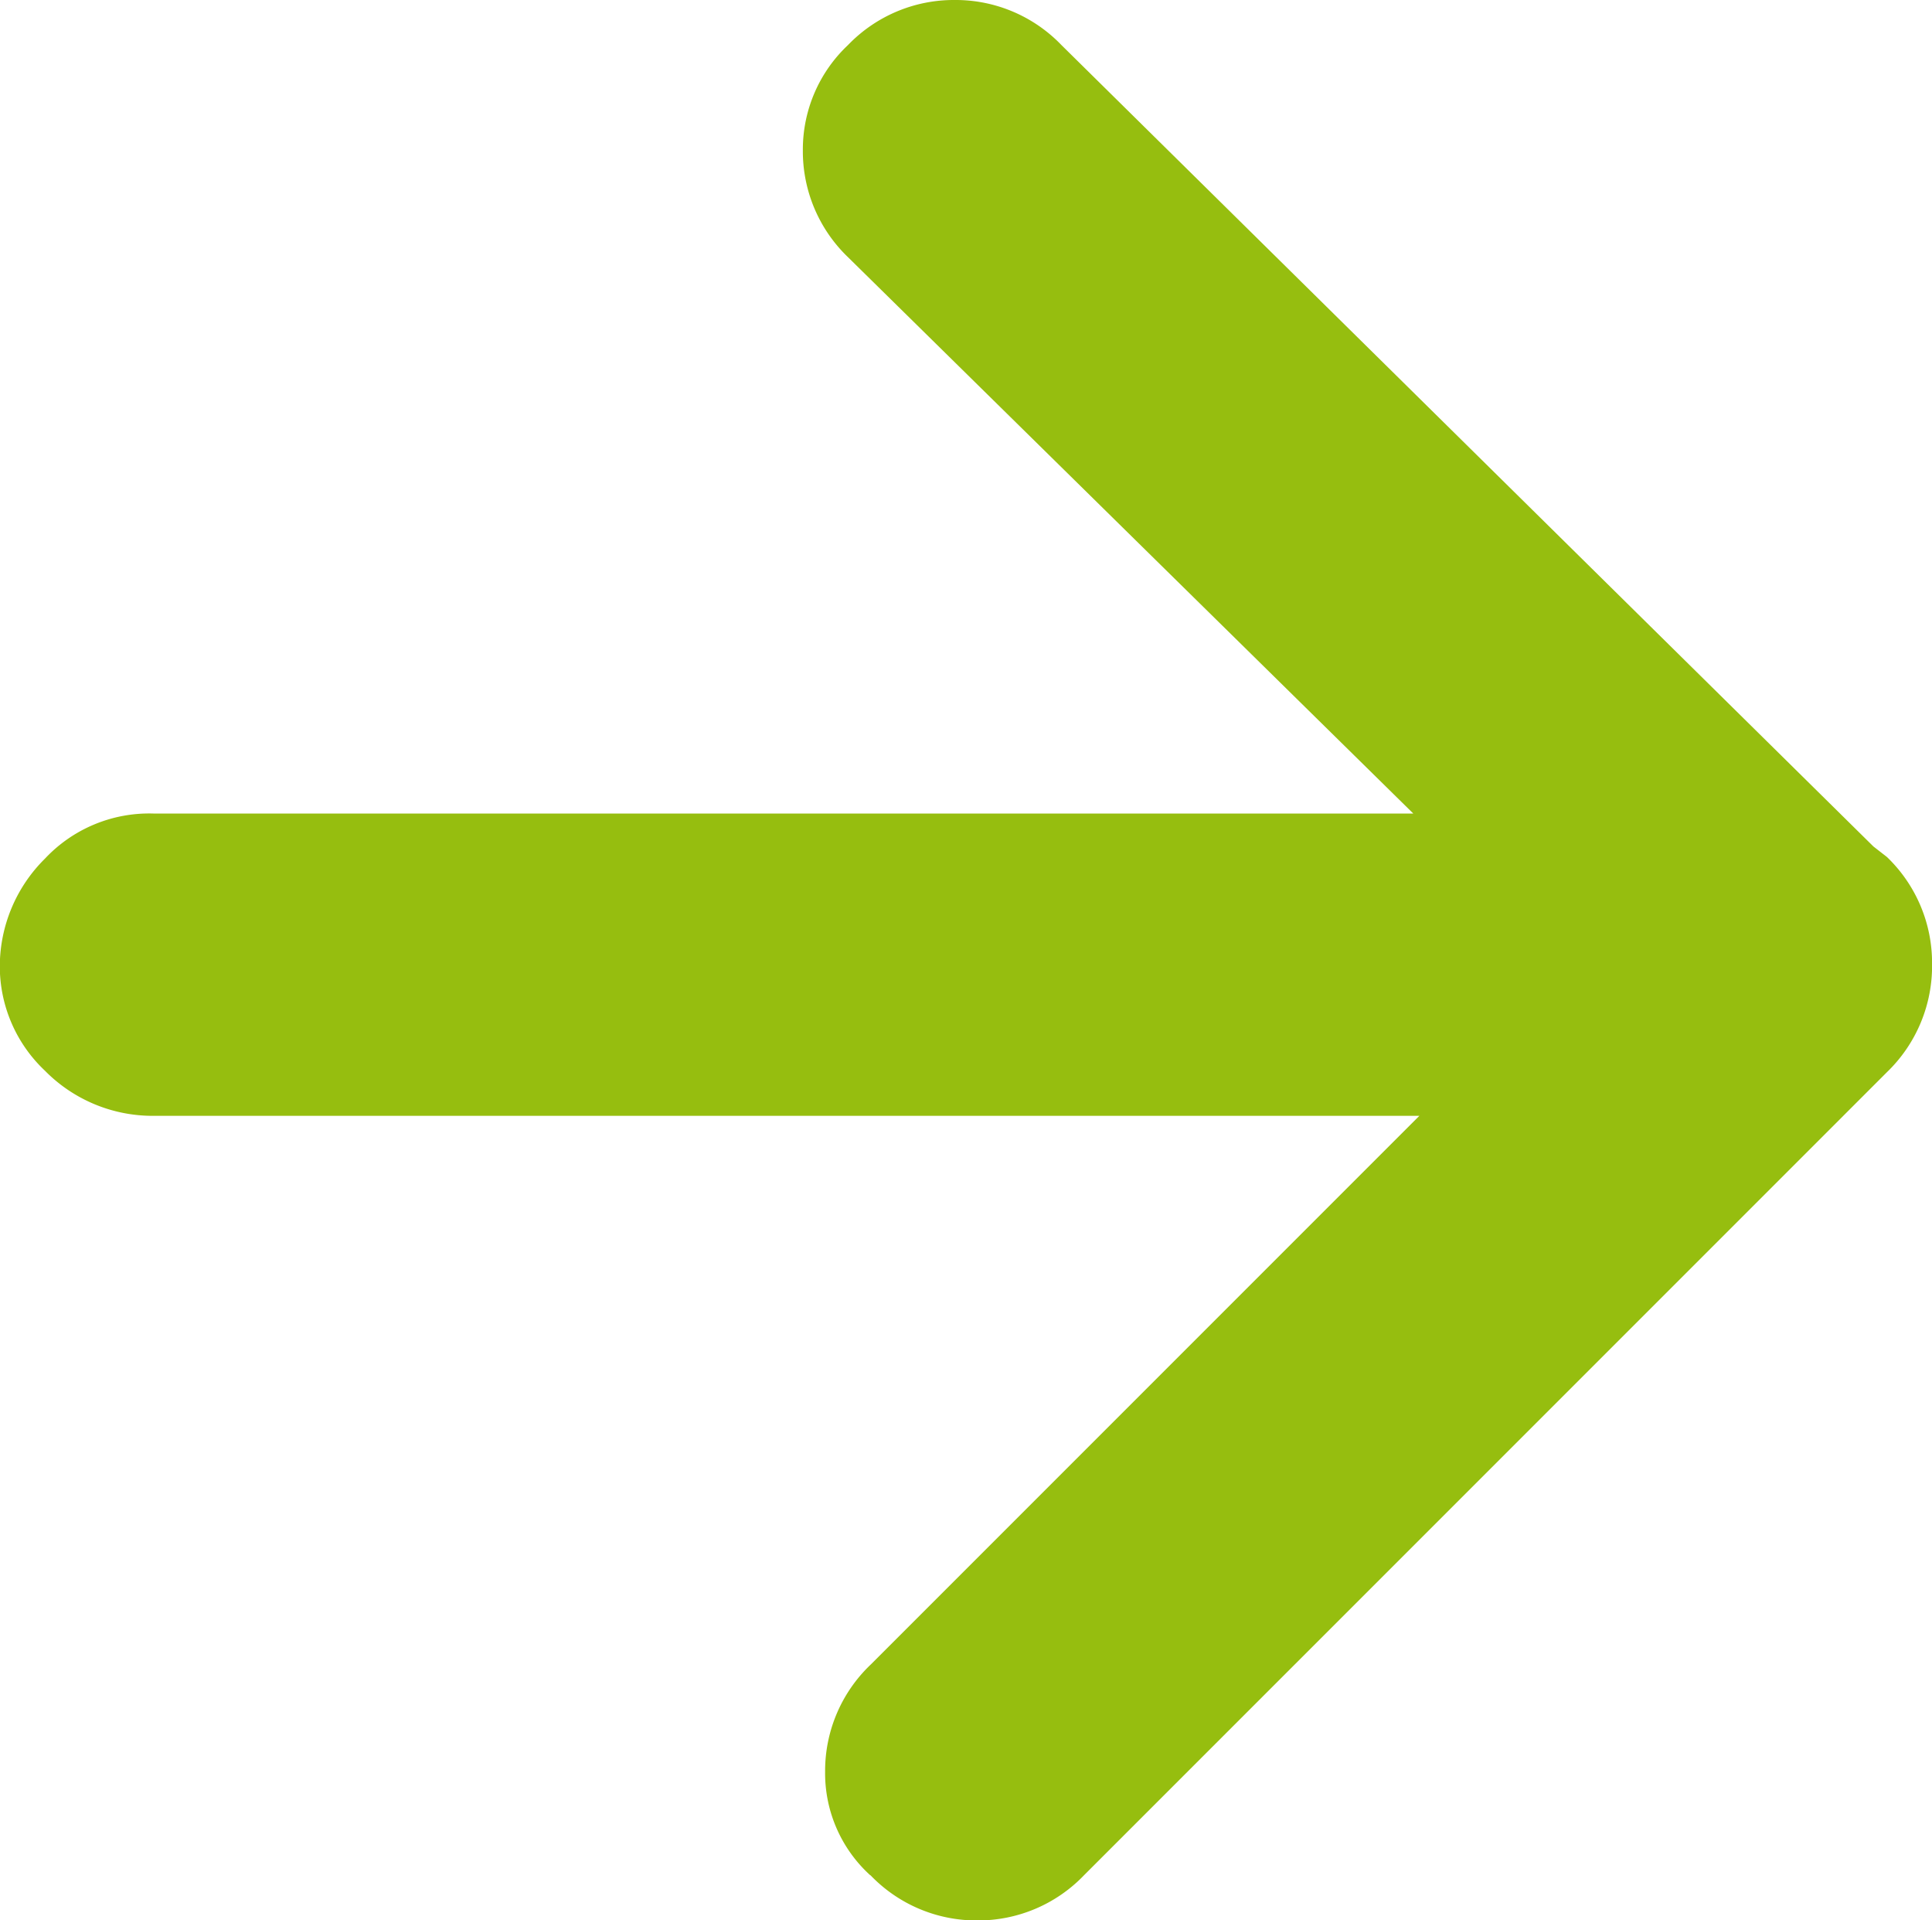 <?xml version="1.0" encoding="UTF-8"?> <svg xmlns="http://www.w3.org/2000/svg" width="30.292" height="30.104" viewBox="0 0 30.292 30.104"><defs><style>.a{fill:#96be0f;}</style></defs><path class="a" d="M-5.488-11.819a2.3,2.3,0,0,0,1.674.708,2.3,2.3,0,0,0,1.673-.708L10.448-24.408a2.312,2.312,0,0,0,.708-1.7,2.3,2.3,0,0,0-.708-1.674l-.212-.165L-2.494-40.509a2.3,2.3,0,0,0-1.674-.707,2.3,2.3,0,0,0-1.674.707,2.248,2.248,0,0,0-.707,1.65,2.3,2.3,0,0,0,.707,1.674l8.864,8.722H-16.733a2.239,2.239,0,0,0-1.7.708,2.379,2.379,0,0,0-.707,1.673,2.248,2.248,0,0,0,.707,1.65,2.369,2.369,0,0,0,1.7.708H3.117l-8.6,8.6A2.3,2.3,0,0,0-6.2-13.446a2.161,2.161,0,0,0,.708,1.627" transform="translate(19.137 41.216)"></path></svg> 